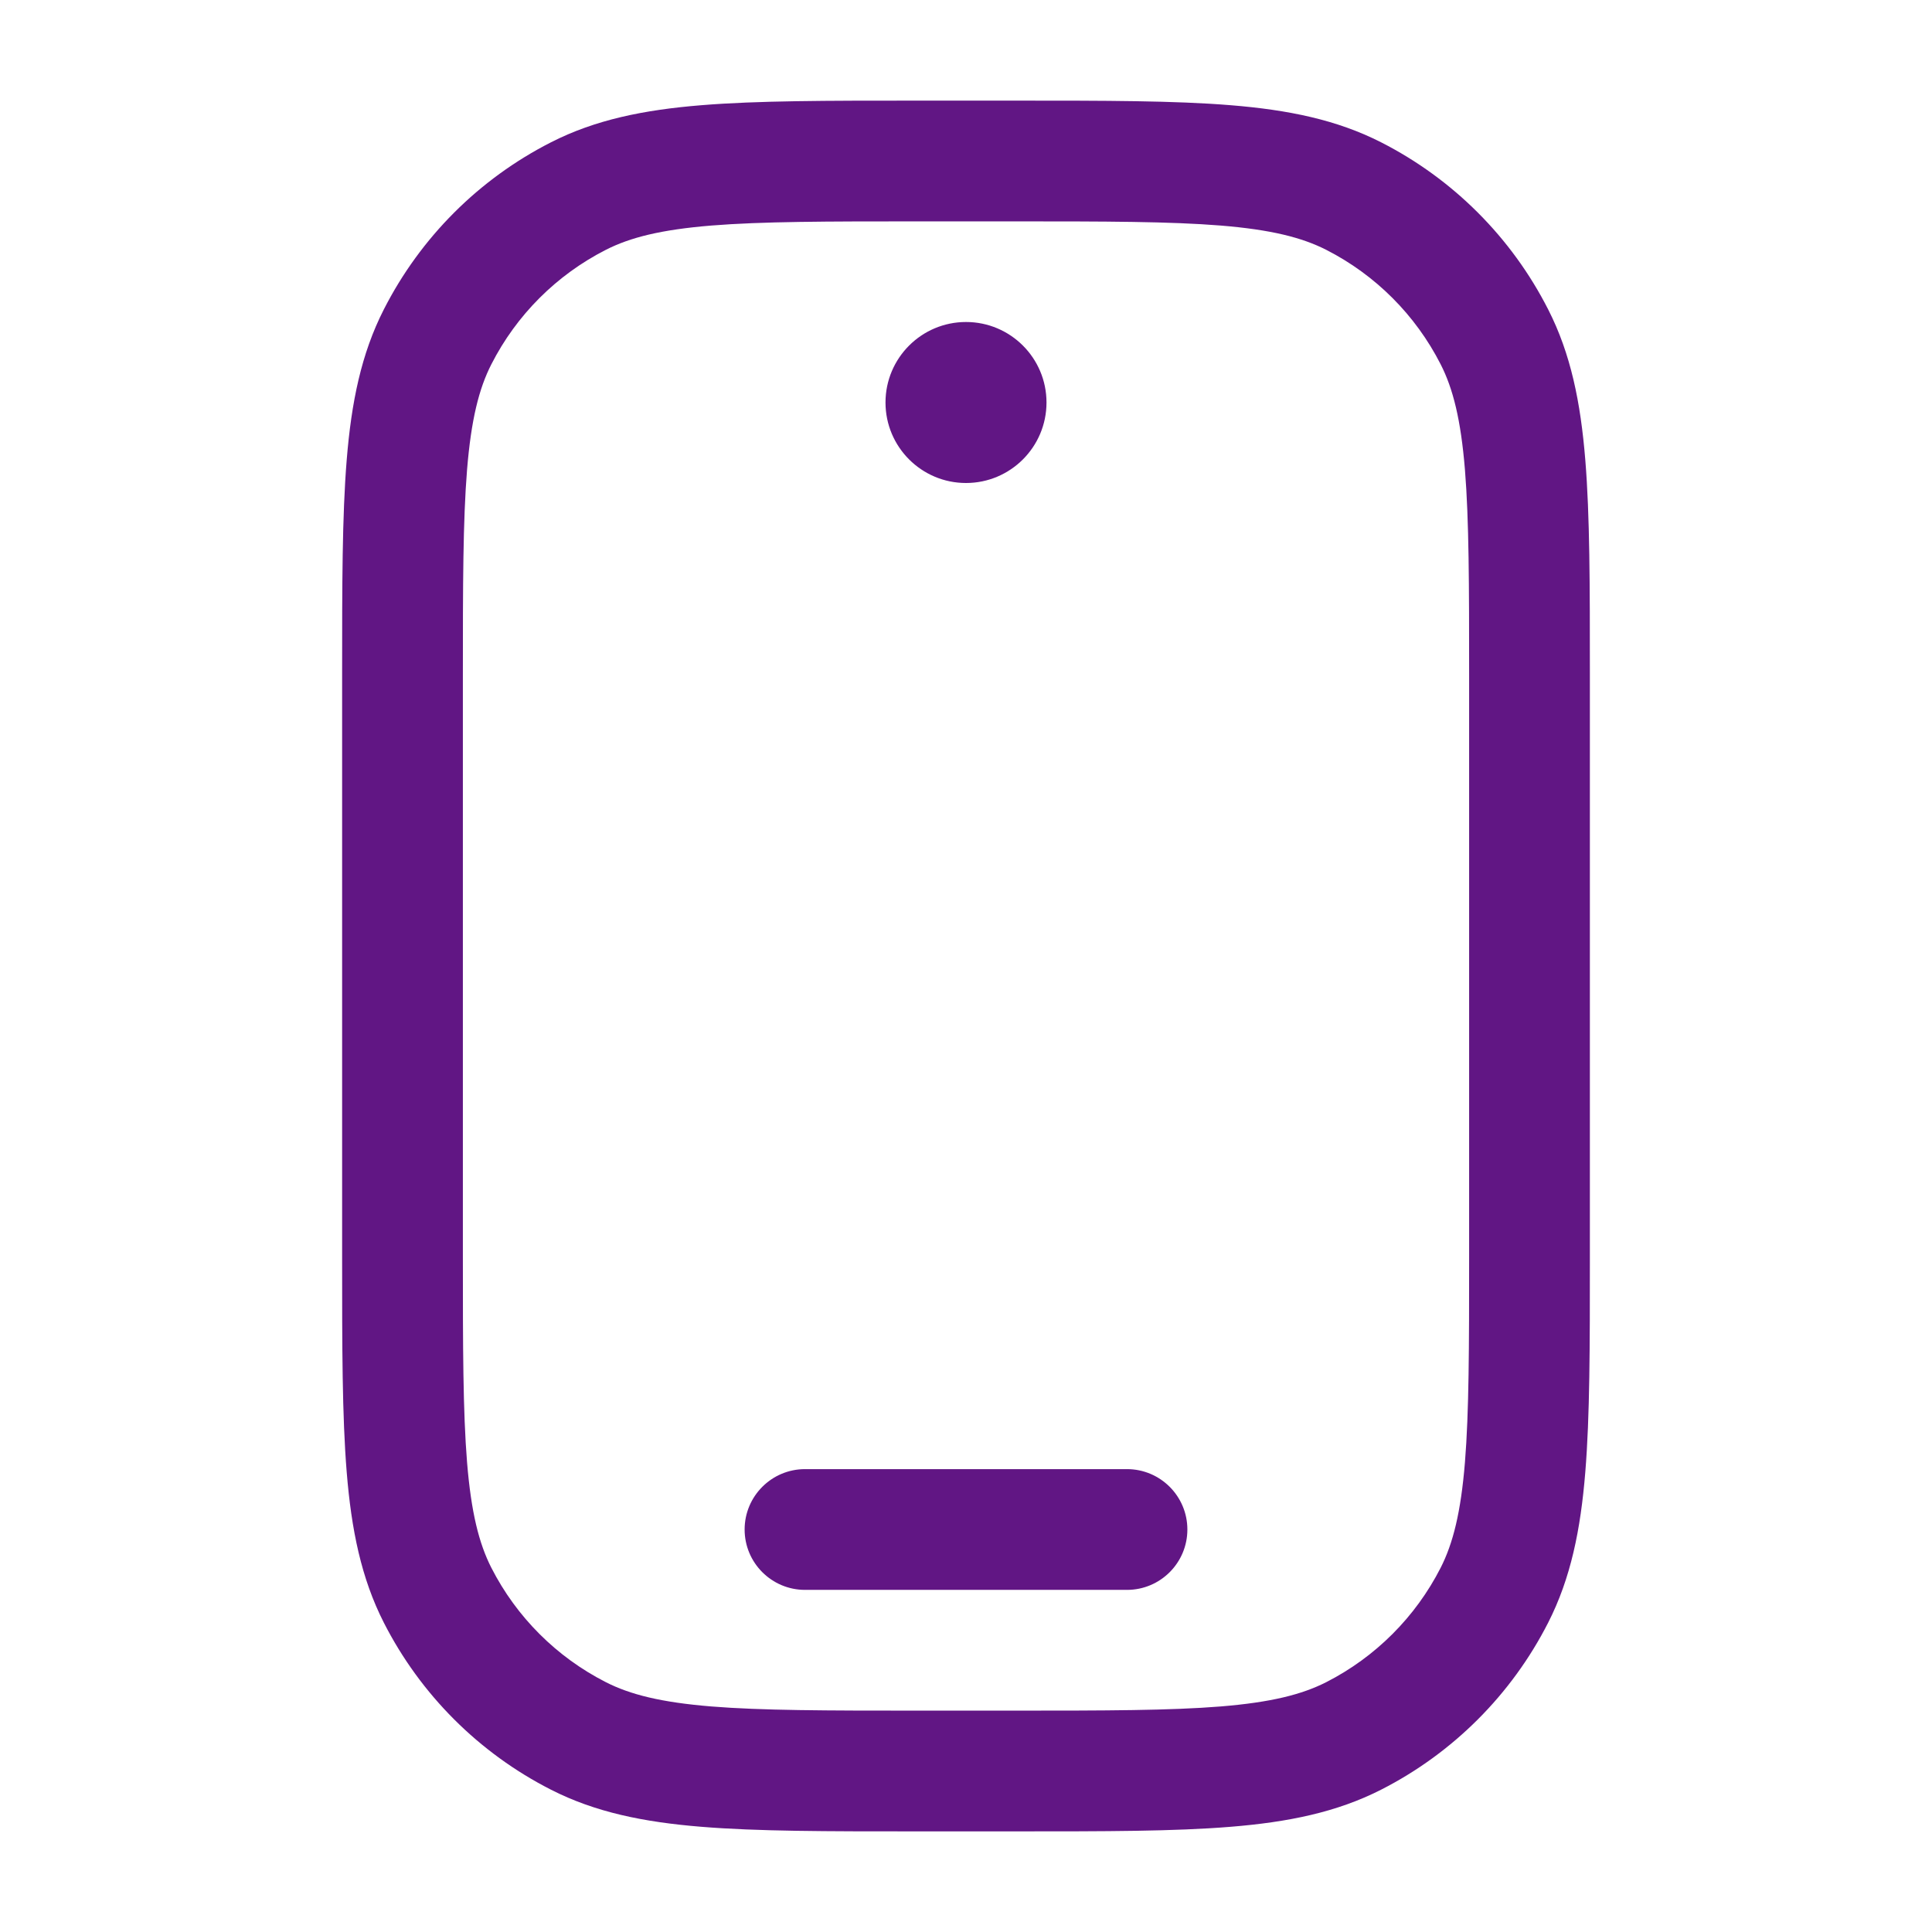 <svg width="24" height="24" viewBox="0 0 24 24" fill="none" xmlns="http://www.w3.org/2000/svg">
<path fill-rule="evenodd" clip-rule="evenodd" d="M11.367 1.25H11.4H12.6H12.633H12.633C13.725 1.25 14.591 1.25 15.288 1.307C16.002 1.365 16.605 1.487 17.157 1.768C18.05 2.223 18.777 2.95 19.232 3.844C19.513 4.395 19.635 4.998 19.693 5.712C19.75 6.409 19.75 7.275 19.75 8.367V8.367V8.367V8.4V15.6V15.633V15.633V15.633C19.75 16.725 19.75 17.591 19.693 18.288C19.635 19.002 19.513 19.605 19.232 20.157C18.777 21.05 18.05 21.777 17.157 22.232C16.605 22.513 16.002 22.635 15.288 22.693C14.591 22.75 13.725 22.75 12.633 22.75H12.6H11.4H11.367C10.275 22.75 9.409 22.75 8.712 22.693C7.998 22.635 7.395 22.513 6.844 22.232C5.95 21.777 5.223 21.05 4.768 20.157C4.487 19.605 4.365 19.002 4.307 18.288C4.25 17.591 4.25 16.725 4.25 15.633V15.6V8.4V8.367C4.25 7.275 4.25 6.409 4.307 5.712C4.365 4.998 4.487 4.395 4.768 3.844C5.223 2.95 5.95 2.223 6.844 1.768C7.395 1.487 7.998 1.365 8.712 1.307C9.409 1.25 10.275 1.25 11.367 1.25H11.367ZM8.834 2.802C8.213 2.853 7.829 2.949 7.525 3.104C6.913 3.416 6.416 3.913 6.104 4.525C5.949 4.829 5.853 5.213 5.802 5.834C5.751 6.463 5.75 7.268 5.75 8.4V15.6C5.75 16.733 5.751 17.537 5.802 18.166C5.853 18.787 5.949 19.171 6.104 19.476C6.416 20.087 6.913 20.584 7.525 20.896C7.829 21.051 8.213 21.147 8.834 21.198C9.463 21.249 10.268 21.25 11.4 21.25H12.6C13.732 21.25 14.537 21.249 15.166 21.198C15.787 21.147 16.171 21.051 16.476 20.896C17.087 20.584 17.584 20.087 17.896 19.476C18.051 19.171 18.147 18.787 18.198 18.166C18.249 17.537 18.25 16.733 18.25 15.6V8.4C18.25 7.268 18.249 6.463 18.198 5.834C18.147 5.213 18.051 4.829 17.896 4.525C17.584 3.913 17.087 3.416 16.476 3.104C16.171 2.949 15.787 2.853 15.166 2.802C14.537 2.751 13.732 2.75 12.6 2.75H11.4C10.268 2.75 9.463 2.751 8.834 2.802ZM9.25 19C9.25 18.586 9.586 18.25 10 18.25H14C14.414 18.25 14.75 18.586 14.75 19C14.75 19.414 14.414 19.75 14 19.75H10C9.586 19.75 9.25 19.414 9.25 19ZM12 6C12.552 6 13 5.552 13 5C13 4.448 12.552 4 12 4C11.448 4 11 4.448 11 5C11 5.552 11.448 6 12 6Z" fill="#611684"/>
</svg>
